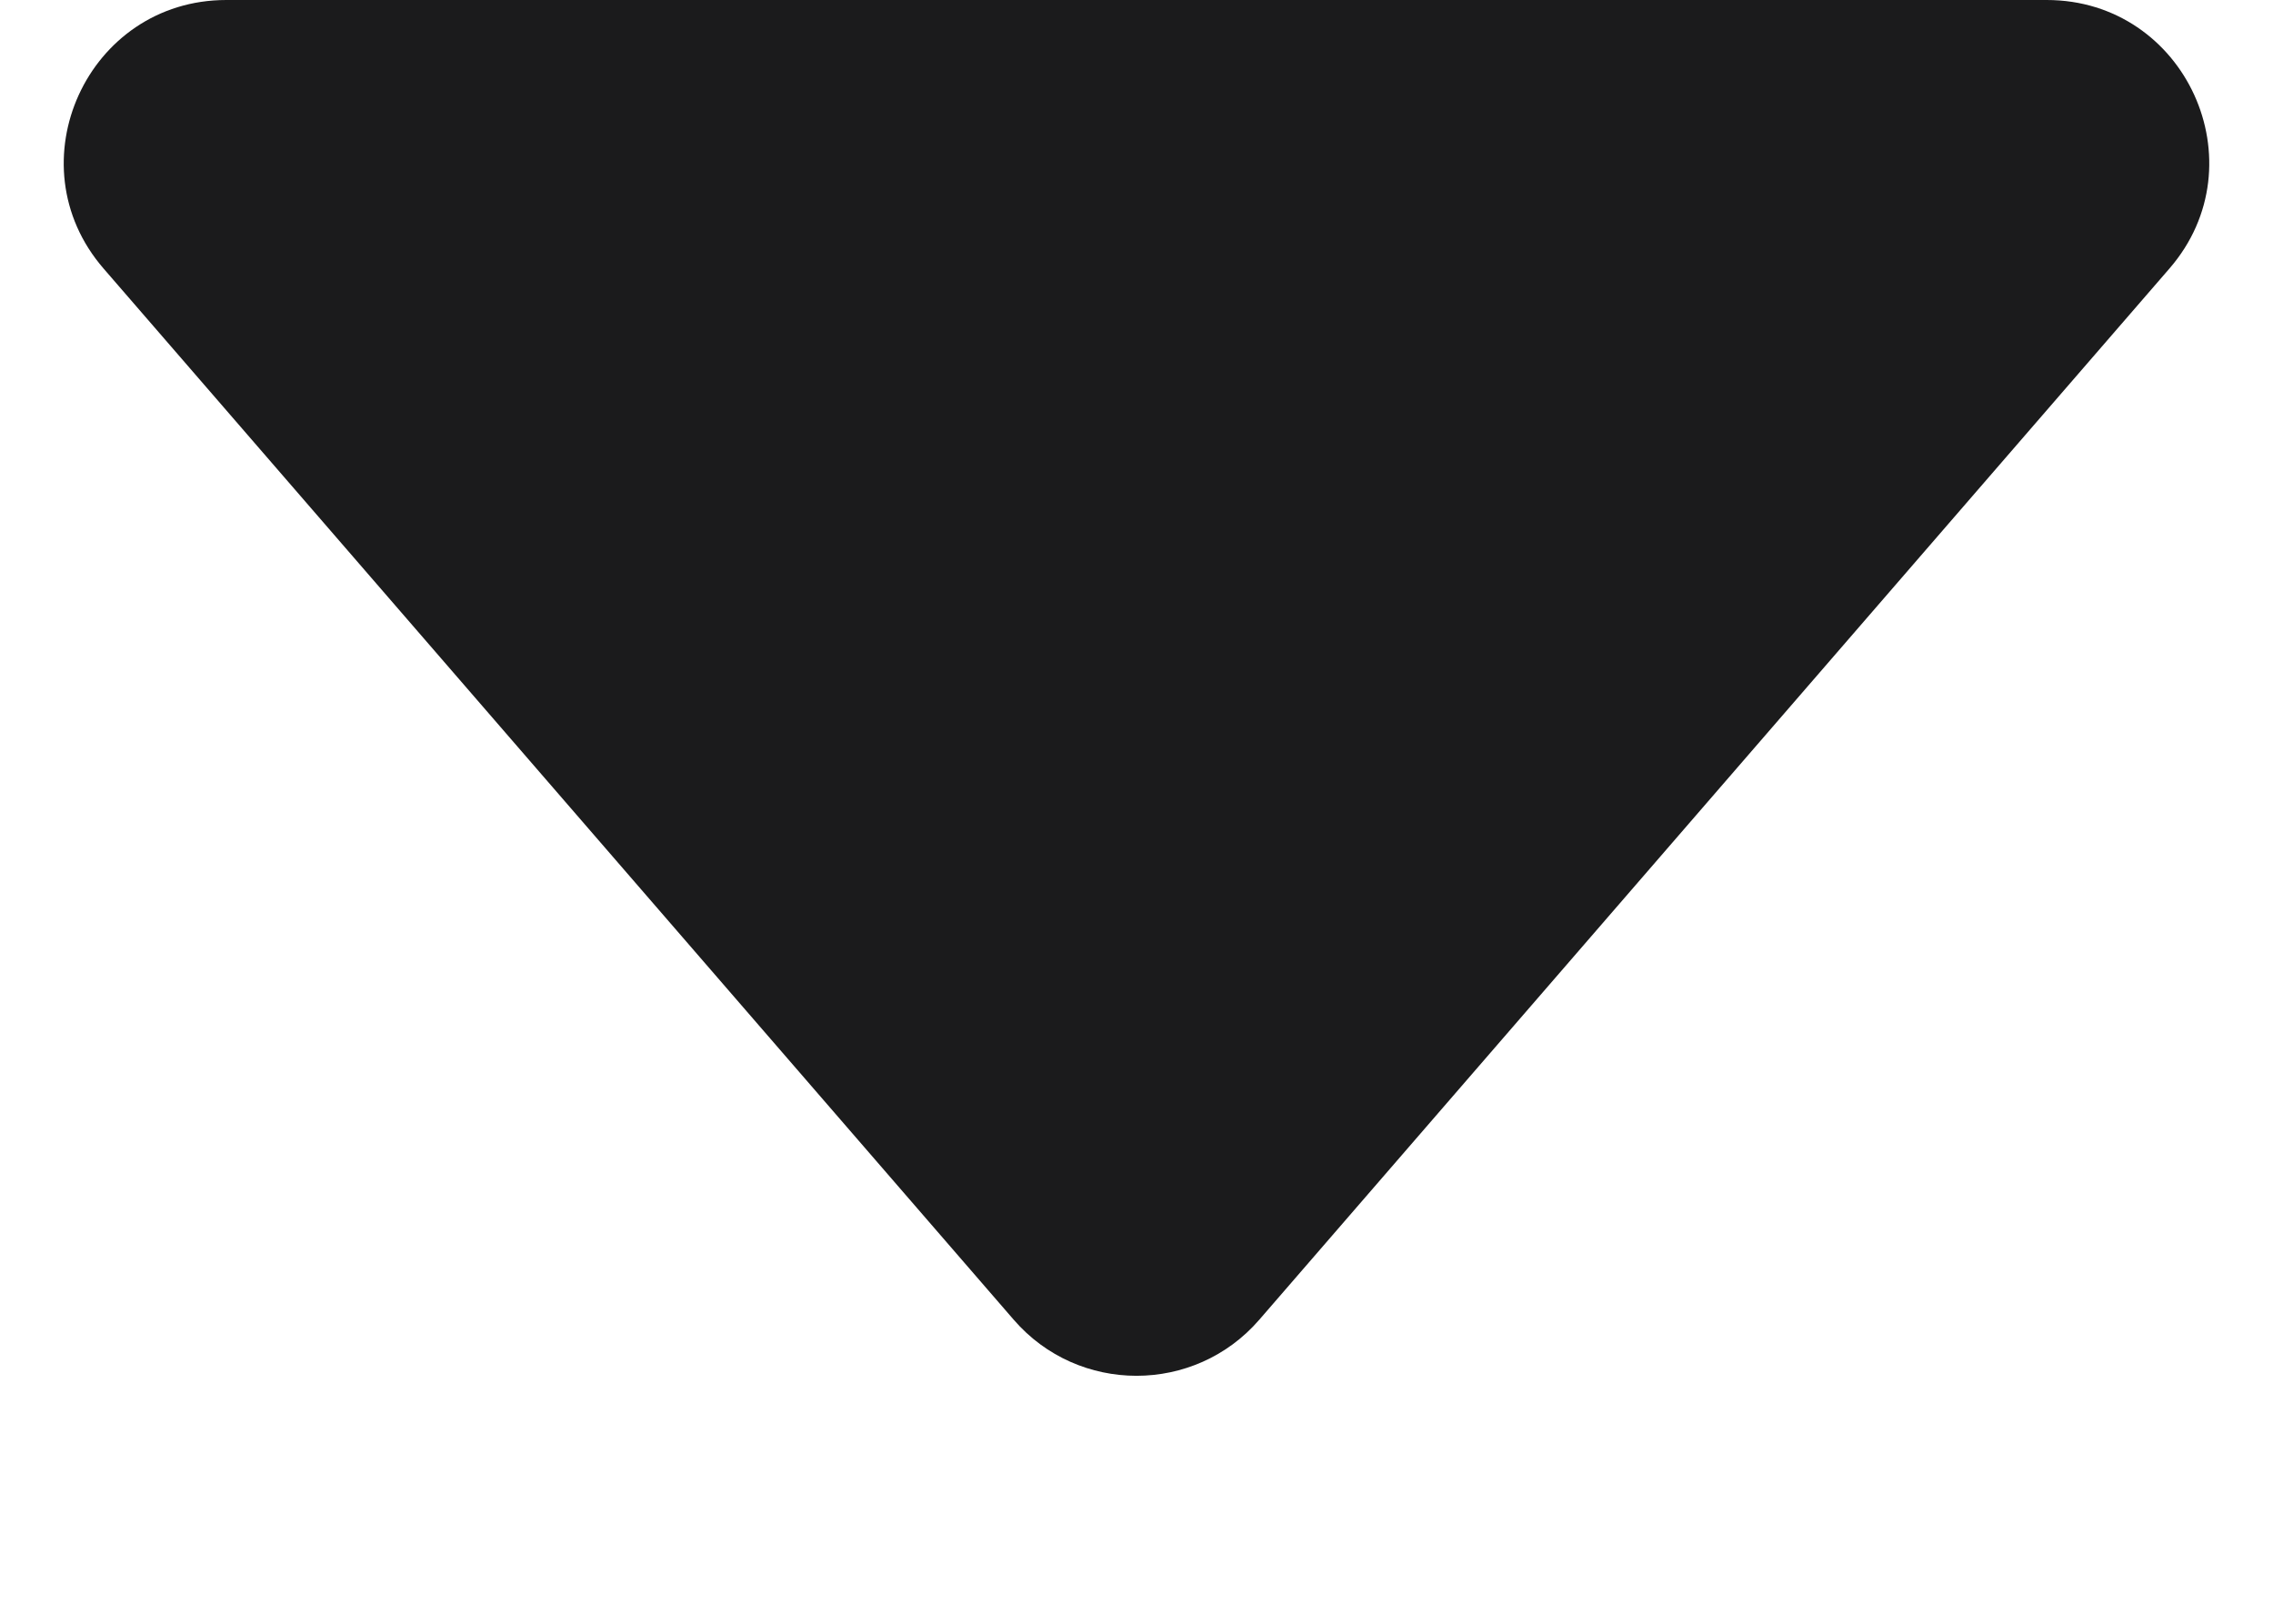 <svg width="7" height="5" viewBox="0 0 7 5" fill="none" xmlns="http://www.w3.org/2000/svg">
<path d="M3.878 4.064C3.679 4.294 3.321 4.294 3.122 4.064L0.319 0.827C0.039 0.504 0.269 -2.77805e-07 0.697 -3.15255e-07L6.303 -8.05289e-07C6.731 -8.42738e-07 6.961 0.504 6.681 0.827L3.878 4.064Z" fill="#1B1B1C"/>
</svg>
